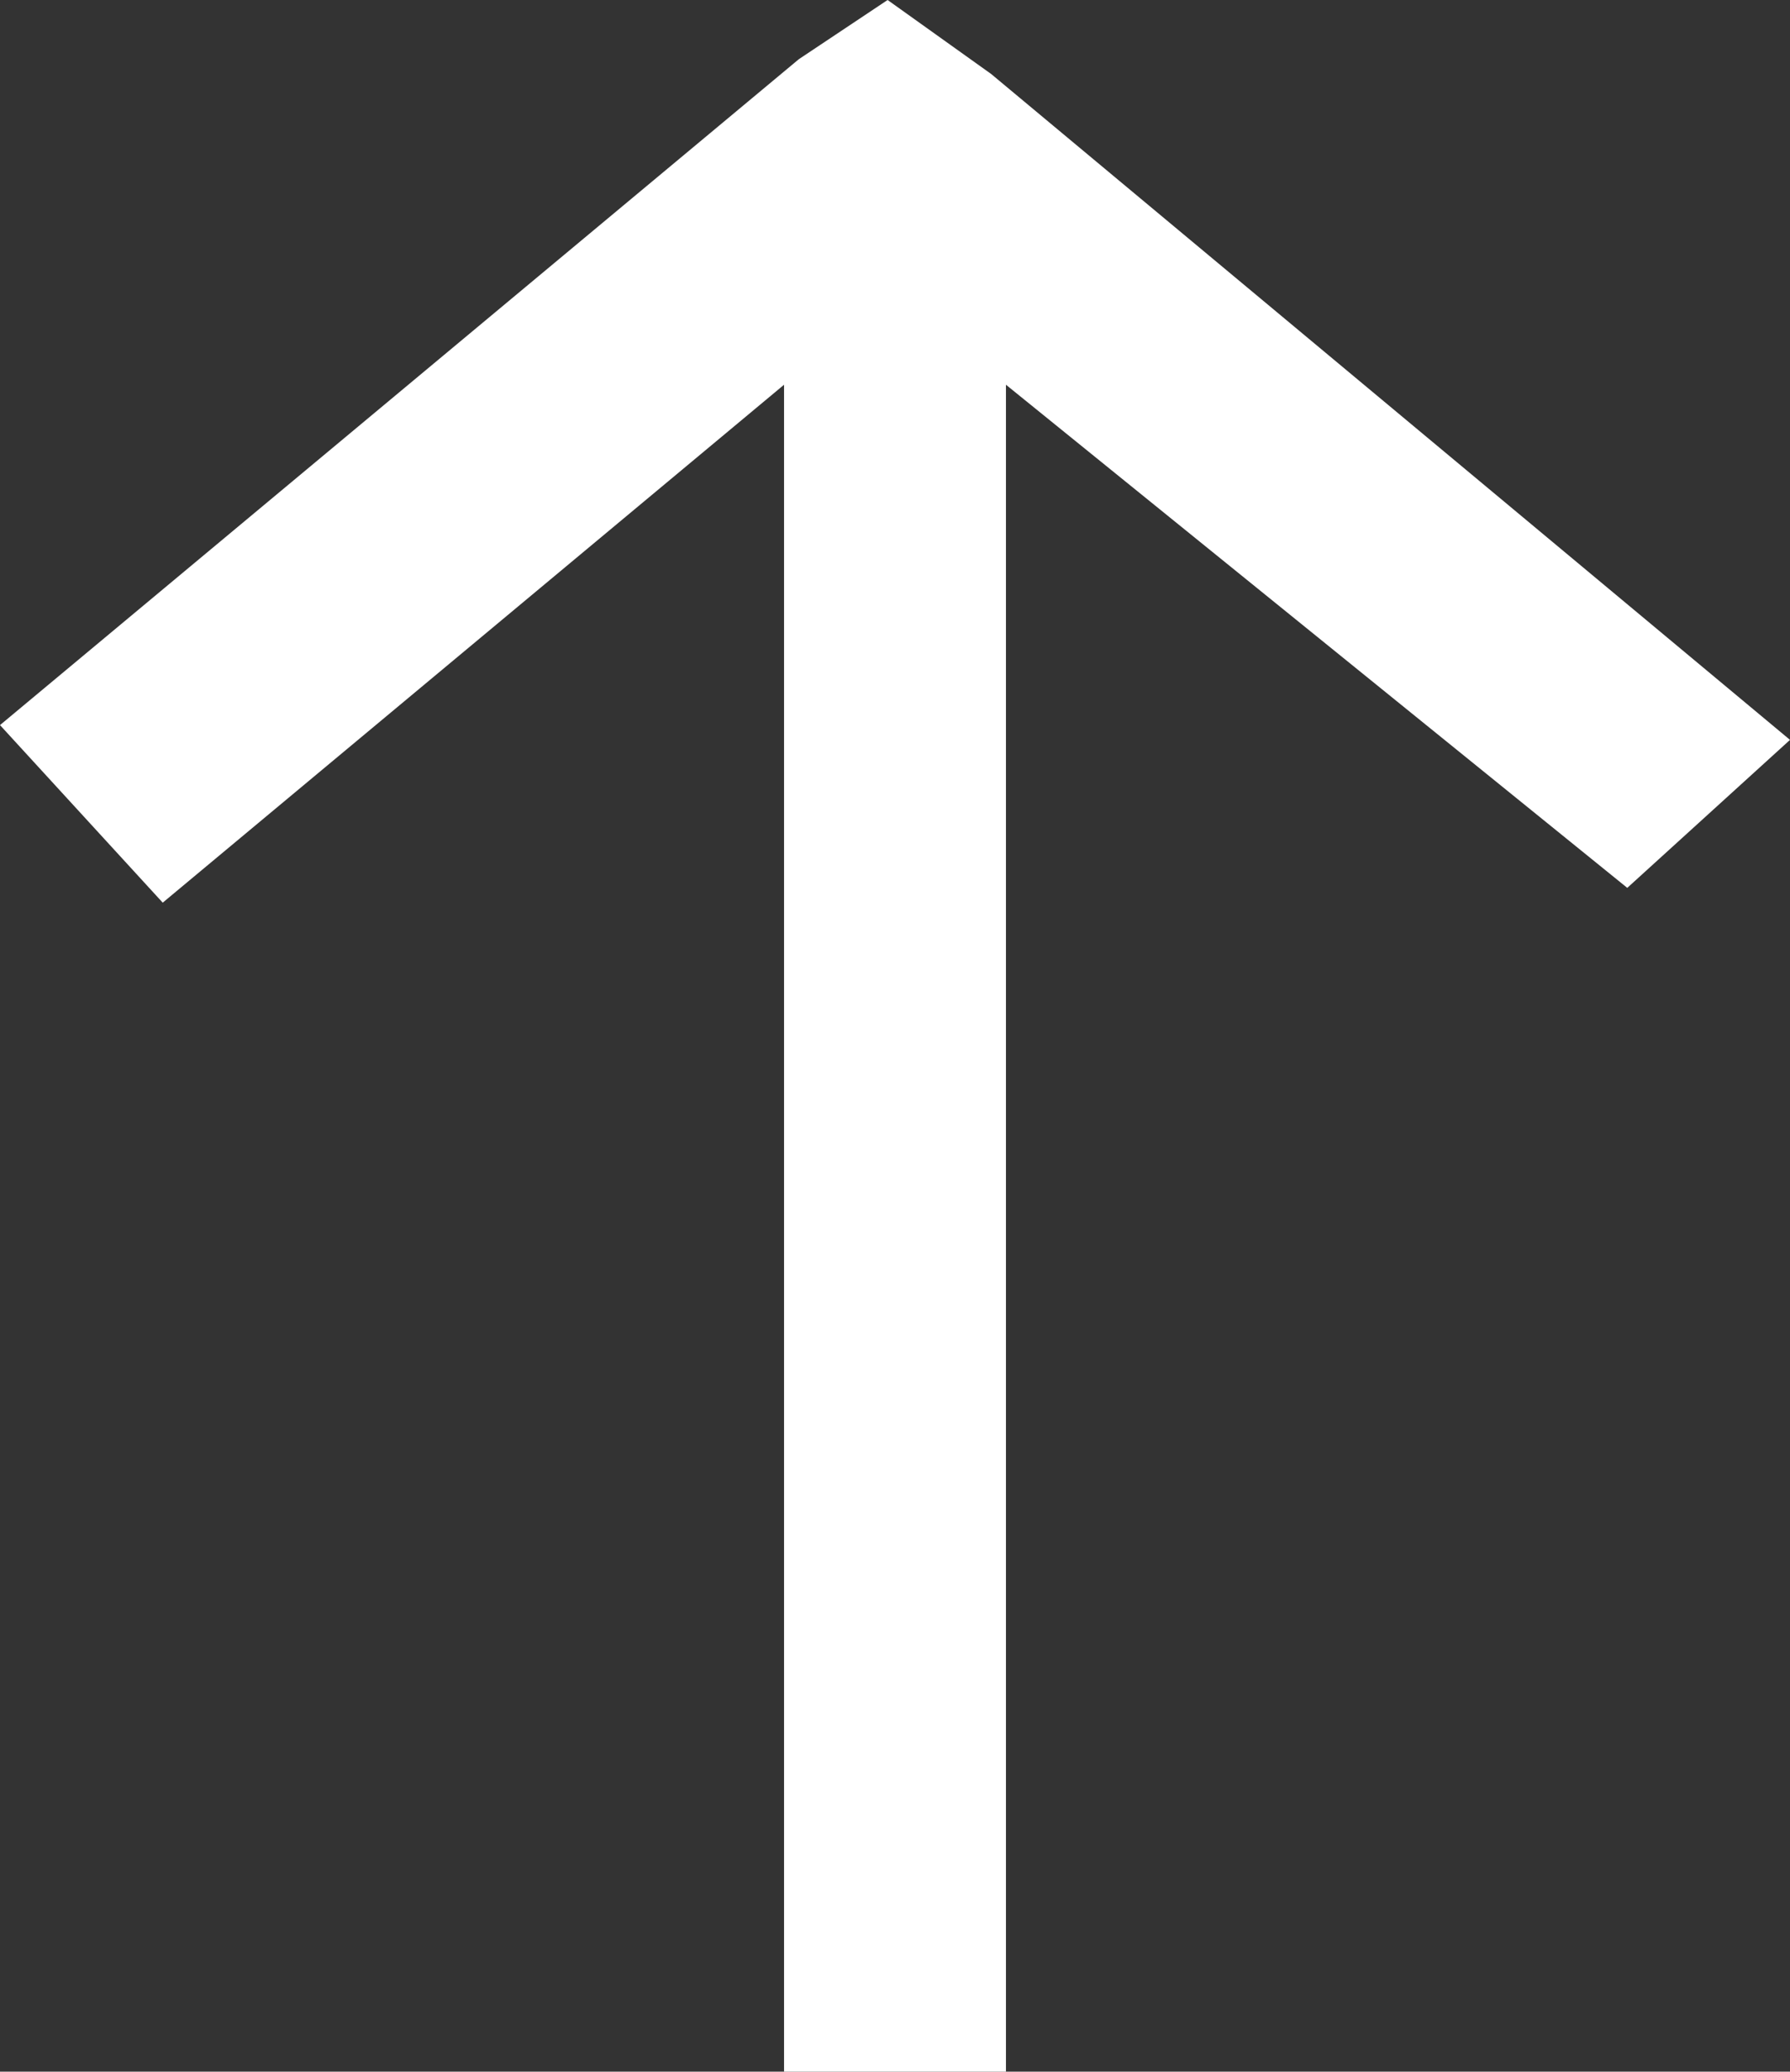 <?xml version="1.0" encoding="utf-8"?>
<!-- Generator: Adobe Illustrator 23.1.0, SVG Export Plug-In . SVG Version: 6.00 Build 0)  -->
<svg version="1.1" id="Layer_1" xmlns="http://www.w3.org/2000/svg" xmlns:xlink="http://www.w3.org/1999/xlink" x="0px" y="0px"
	 viewBox="0 0 12.1 14" style="enable-background:new 0 0 12.1 14;" xml:space="preserve">
<rect x="0" y="0" width="12.1" height="14" fill="#333333" stroke="none"/>
<style type="text/css">
	.st0{fill:#FFFFFF;}
</style>
<path class="st0" d="M11,6L6.8,2.6V14H5.3V2.6L1.1,6.1L0,4.9l5.4-4.5L6,0l0,0l0,0l0.7,0.5l5.4,4.5L11,6z"/>
</svg>

